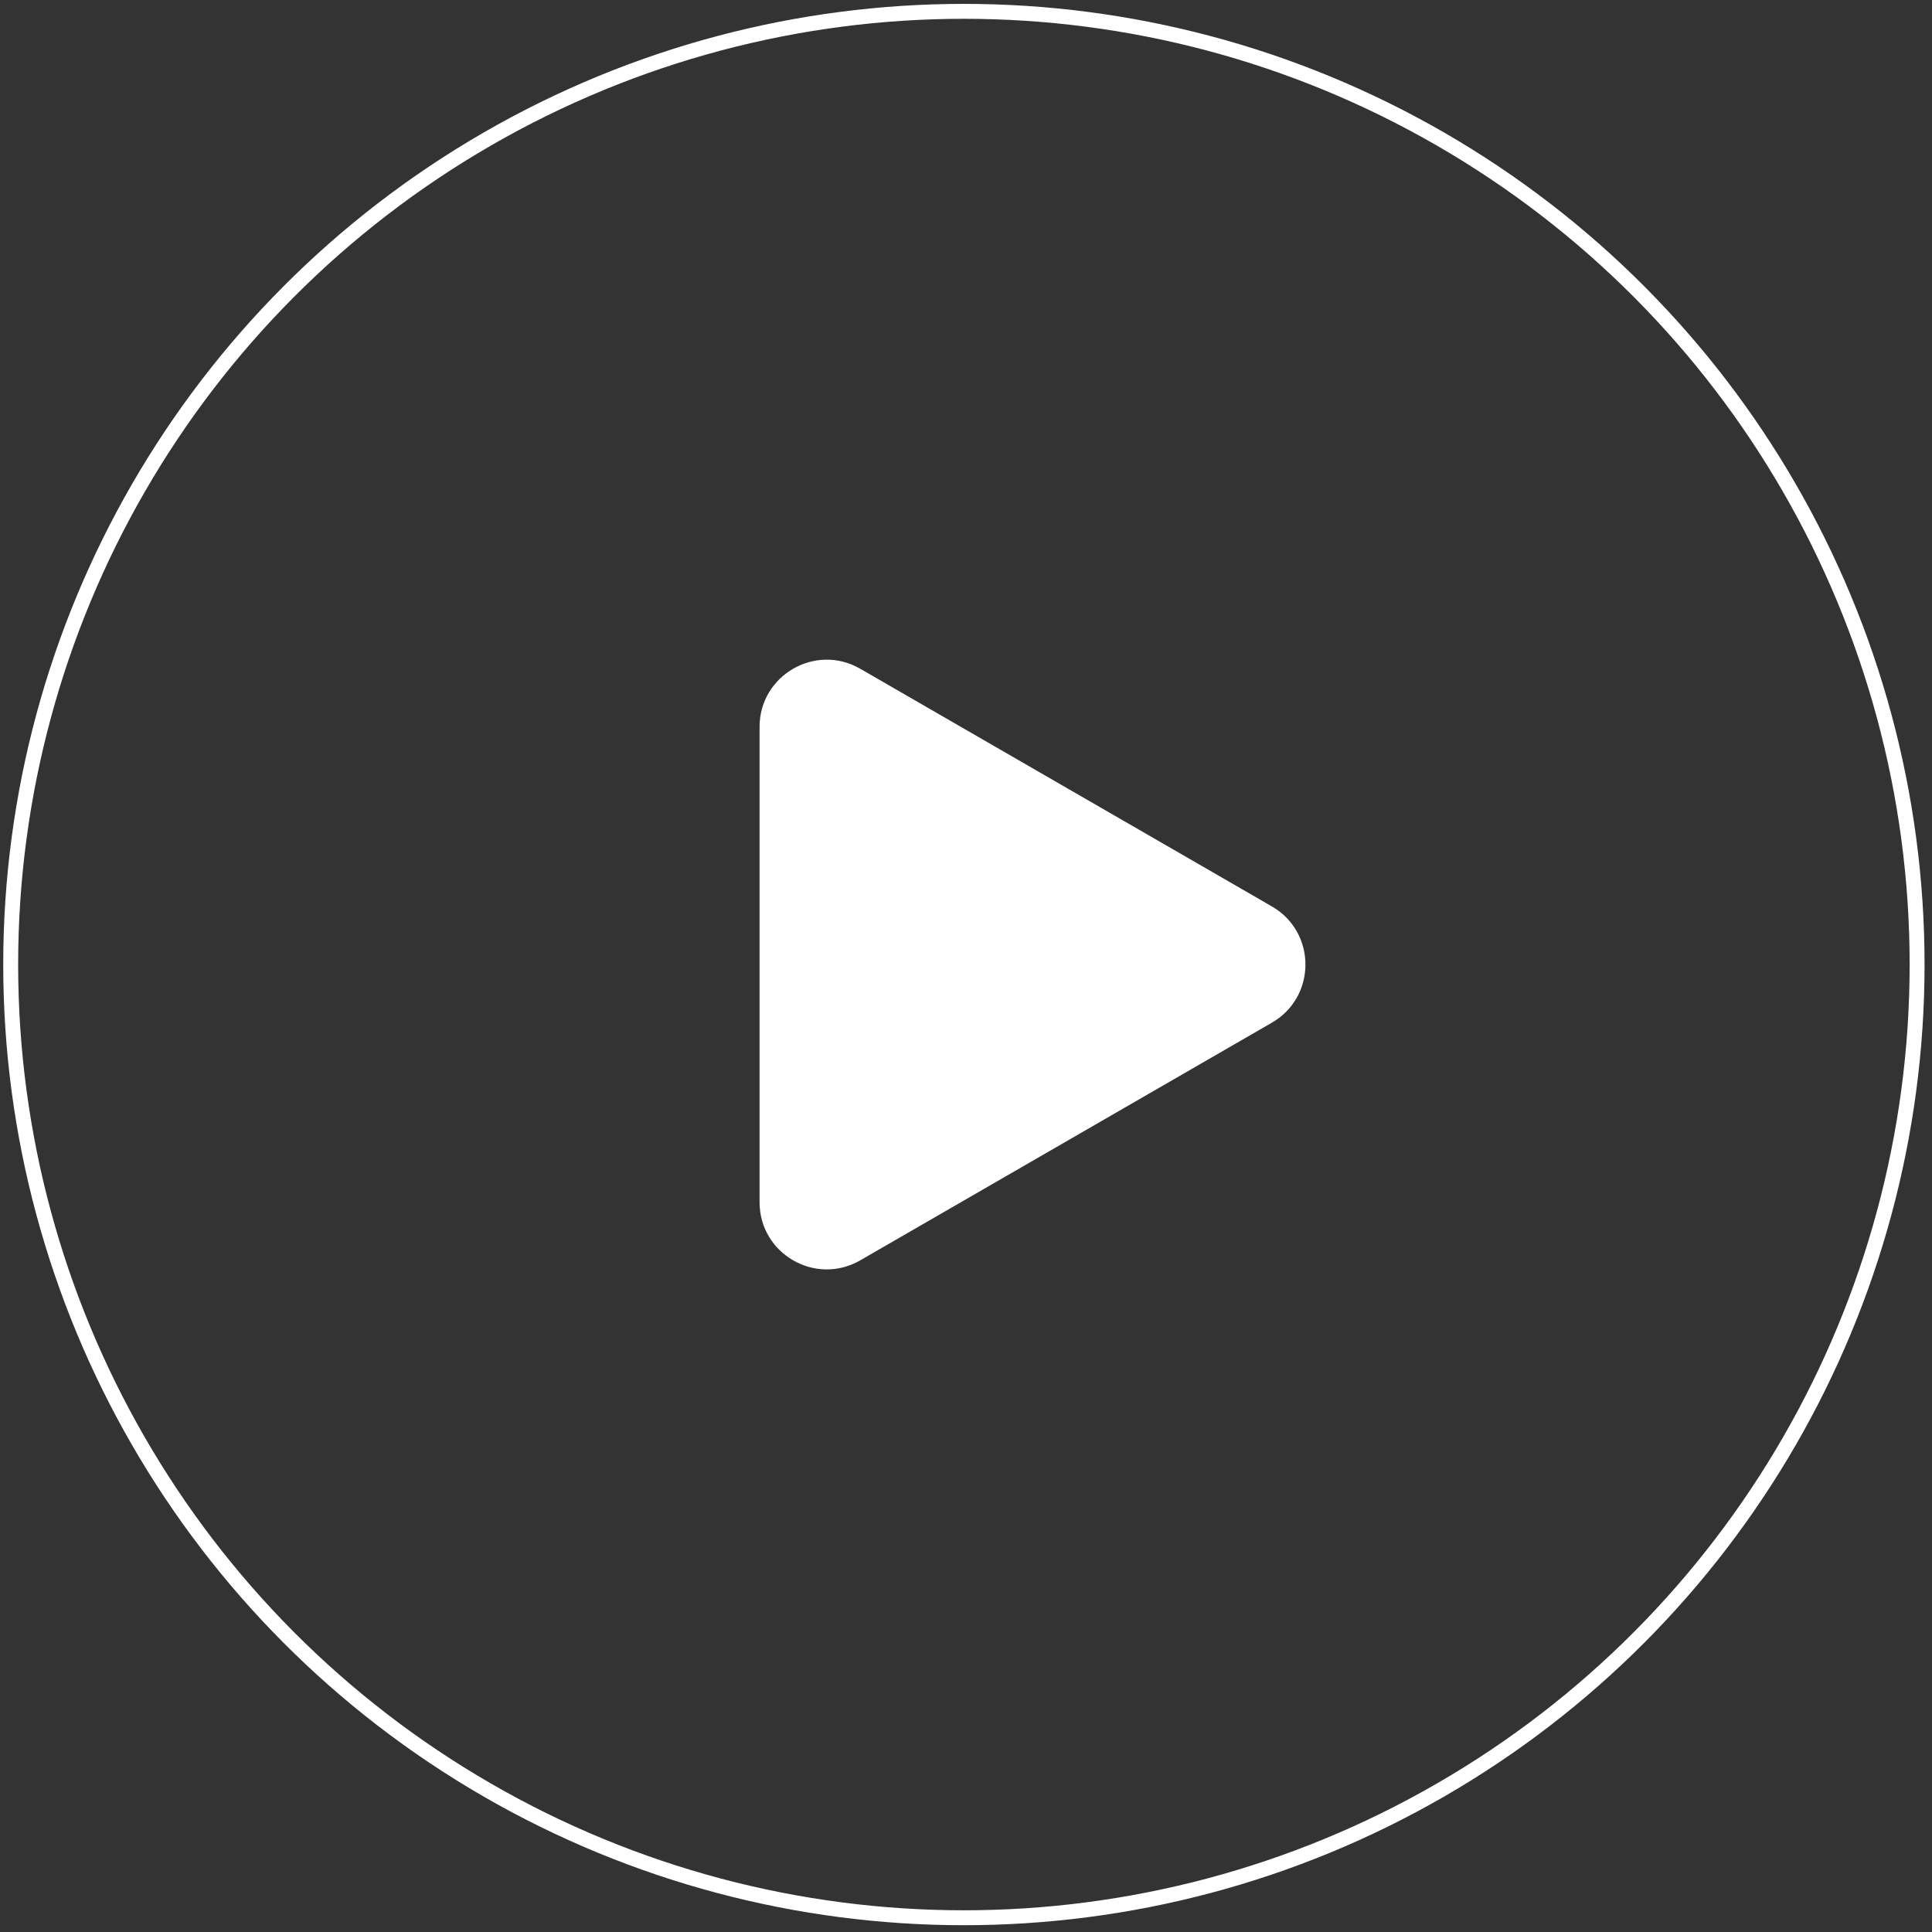 <?xml version="1.0" encoding="UTF-8"?> <svg xmlns="http://www.w3.org/2000/svg" width="259" height="259" viewBox="0 0 259 259" fill="none"><rect x="0" y="0" width="259" height="259" fill="#333333" stroke="none"/> <path d="M170.504 121.511C176.504 124.975 176.504 133.635 170.504 137.1L115.325 168.957C109.325 172.421 101.825 168.091 101.825 161.163L101.825 97.448C101.825 90.52 109.325 86.189 115.325 89.654L170.504 121.511Z" fill="white"></path> <circle cx="129.218" cy="129.305" r="127.785" stroke="white" stroke-width="2"></circle> </svg> 